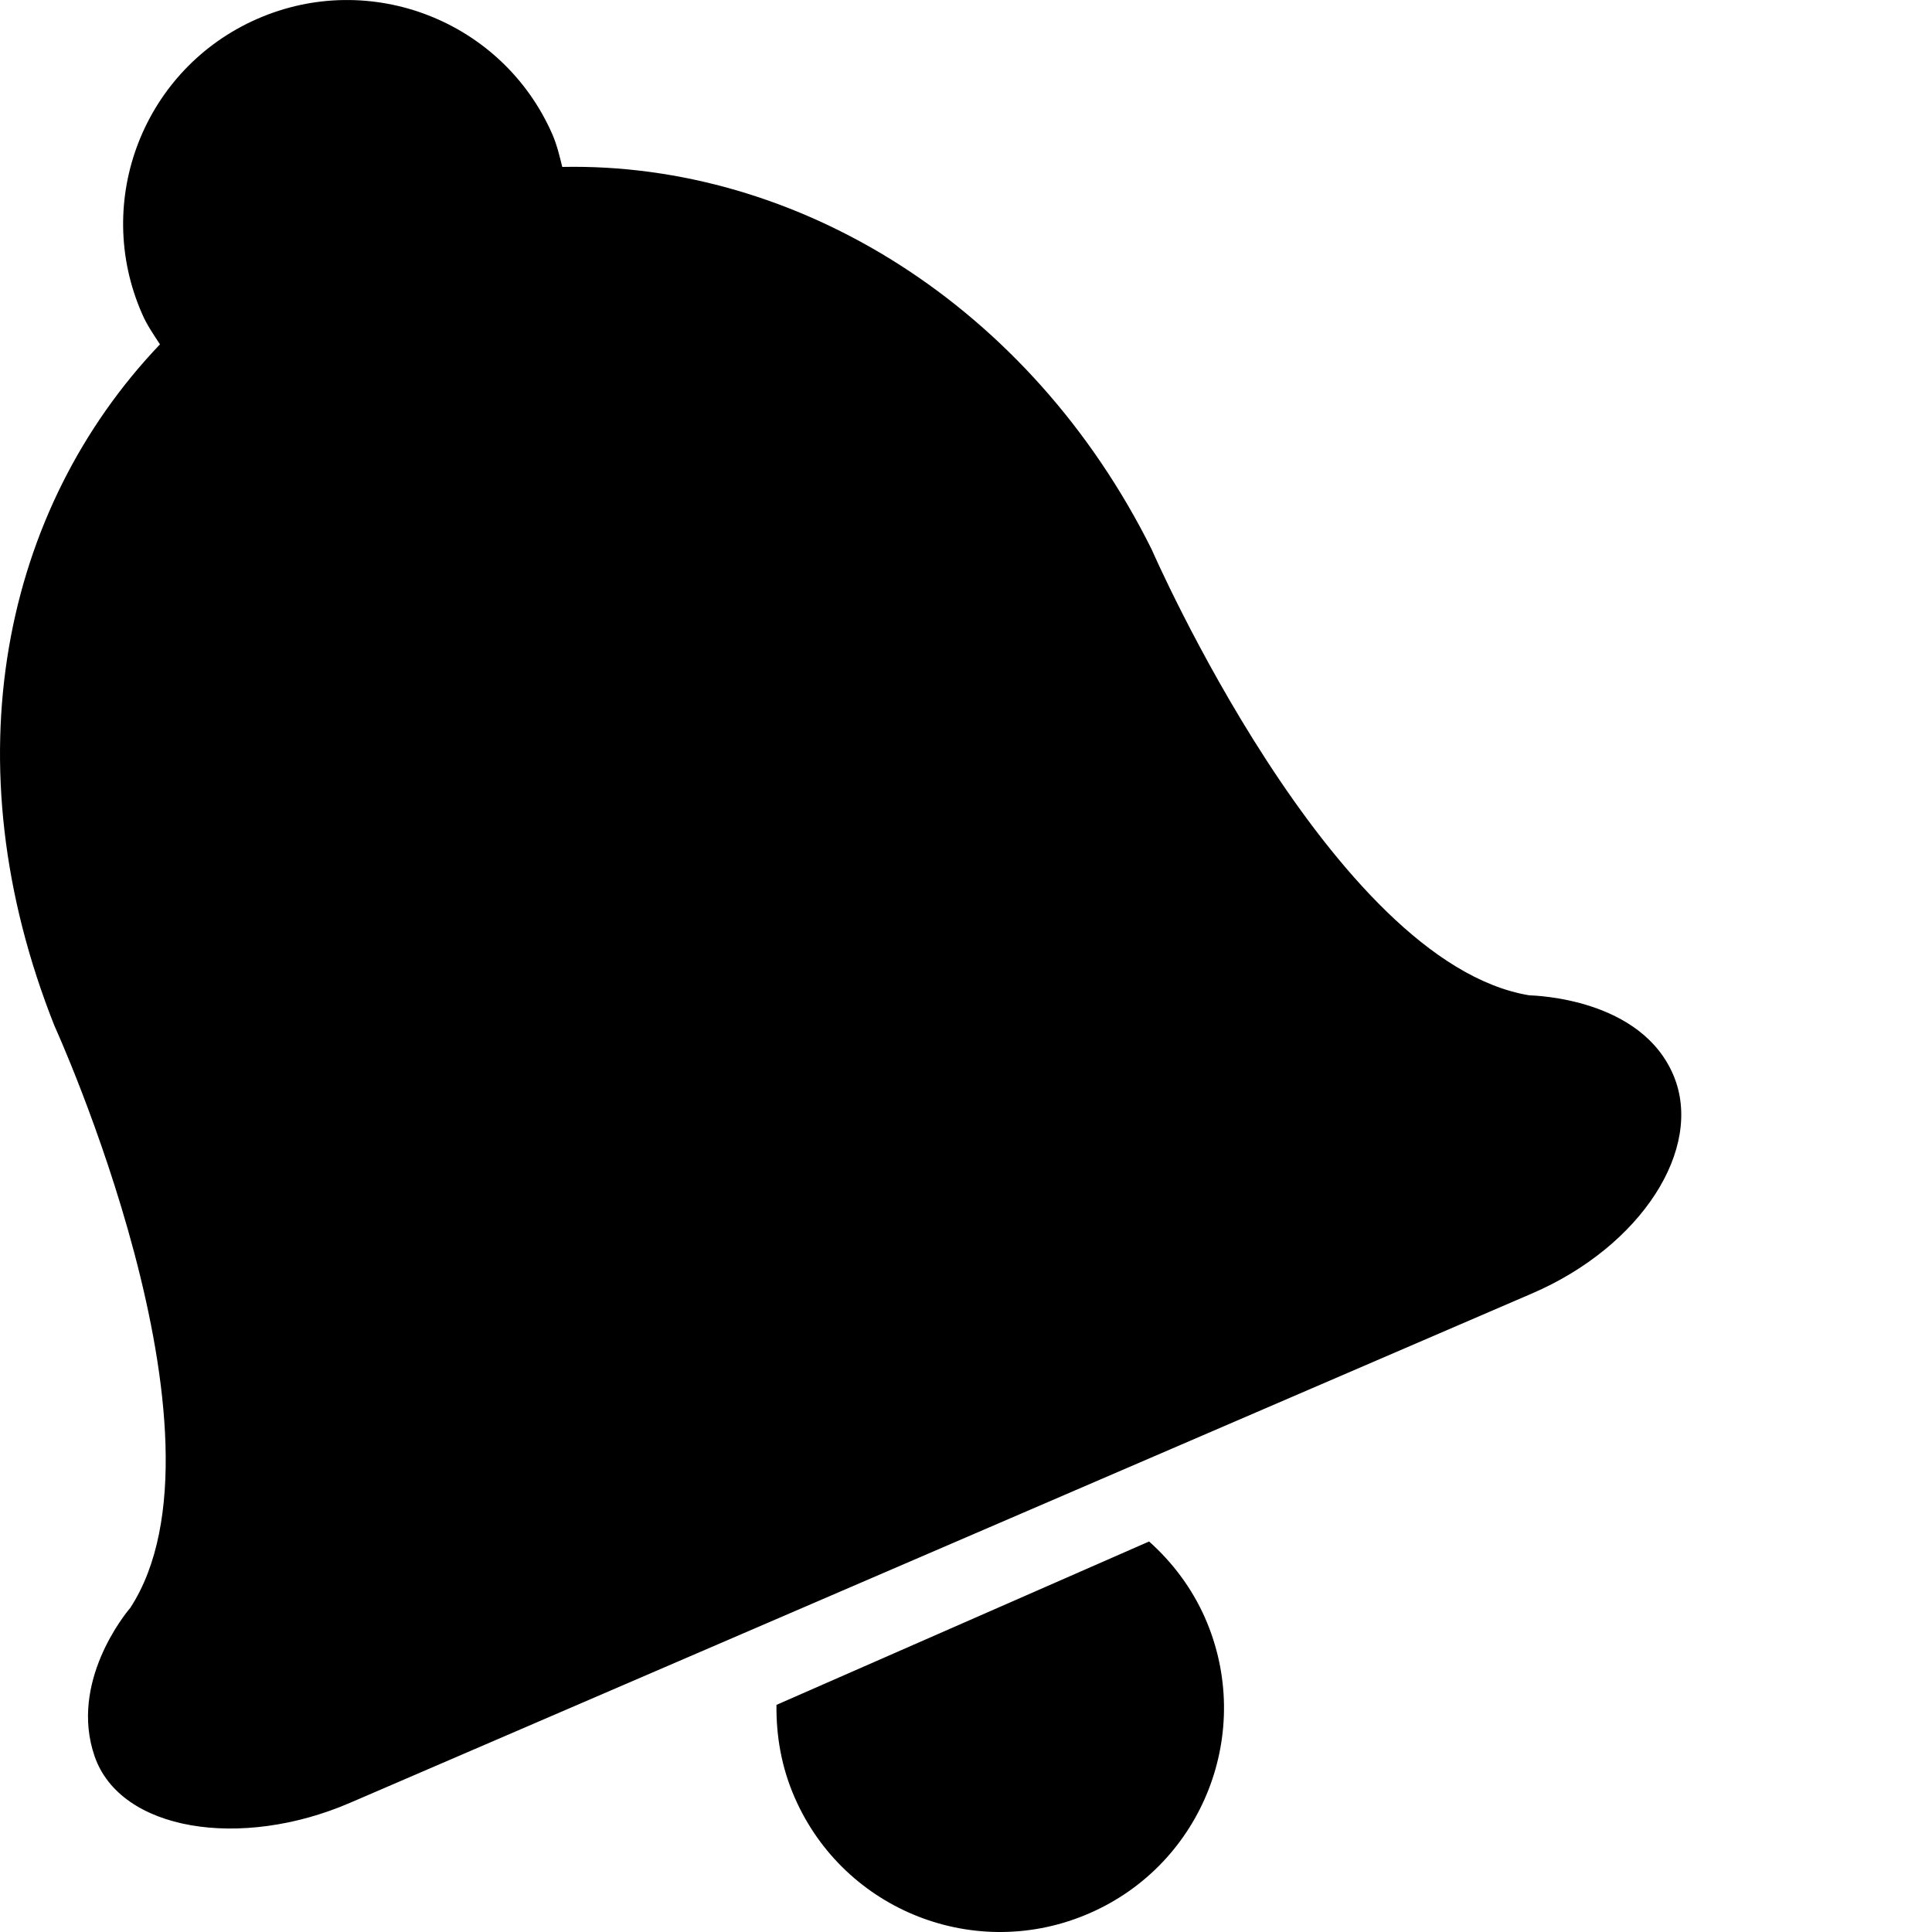 <svg width="30" height="30" viewBox="0 0 30 30" fill="none" xmlns="http://www.w3.org/2000/svg">
<path d="M18.712 25.123C19.484 26.882 18.685 28.936 16.924 29.706C15.165 30.478 13.114 29.678 12.342 27.917C12.135 27.448 12.051 26.956 12.057 26.473L17.843 23.936C18.201 24.256 18.504 24.652 18.712 25.123Z" fill="#A9D700" style="fill:#A9D700;fill:color(display-p3 0.664 0.844 0);fill-opacity:1;"/>
<path d="M0.846 15.93C-0.787 11.822 0.044 7.907 2.484 5.347C2.384 5.193 2.282 5.049 2.206 4.872C1.434 3.114 2.234 1.065 3.993 0.294C5.752 -0.478 7.803 0.325 8.575 2.081C8.648 2.248 8.688 2.42 8.731 2.592C12.388 2.518 15.997 4.744 17.883 8.531C17.883 8.531 20.677 14.945 23.745 15.455C23.839 15.46 25.485 15.501 25.987 16.701C26.461 17.835 25.486 19.354 23.791 20.084L5.433 27.995C3.74 28.725 1.869 28.433 1.469 27.271C1.074 26.126 1.941 25.062 2.023 24.967C3.755 22.306 0.846 15.93 0.846 15.93Z" fill="#A9D700" style="fill:#A9D700;fill:color(display-p3 0.664 0.844 0);fill-opacity:1;"/>
</svg>
